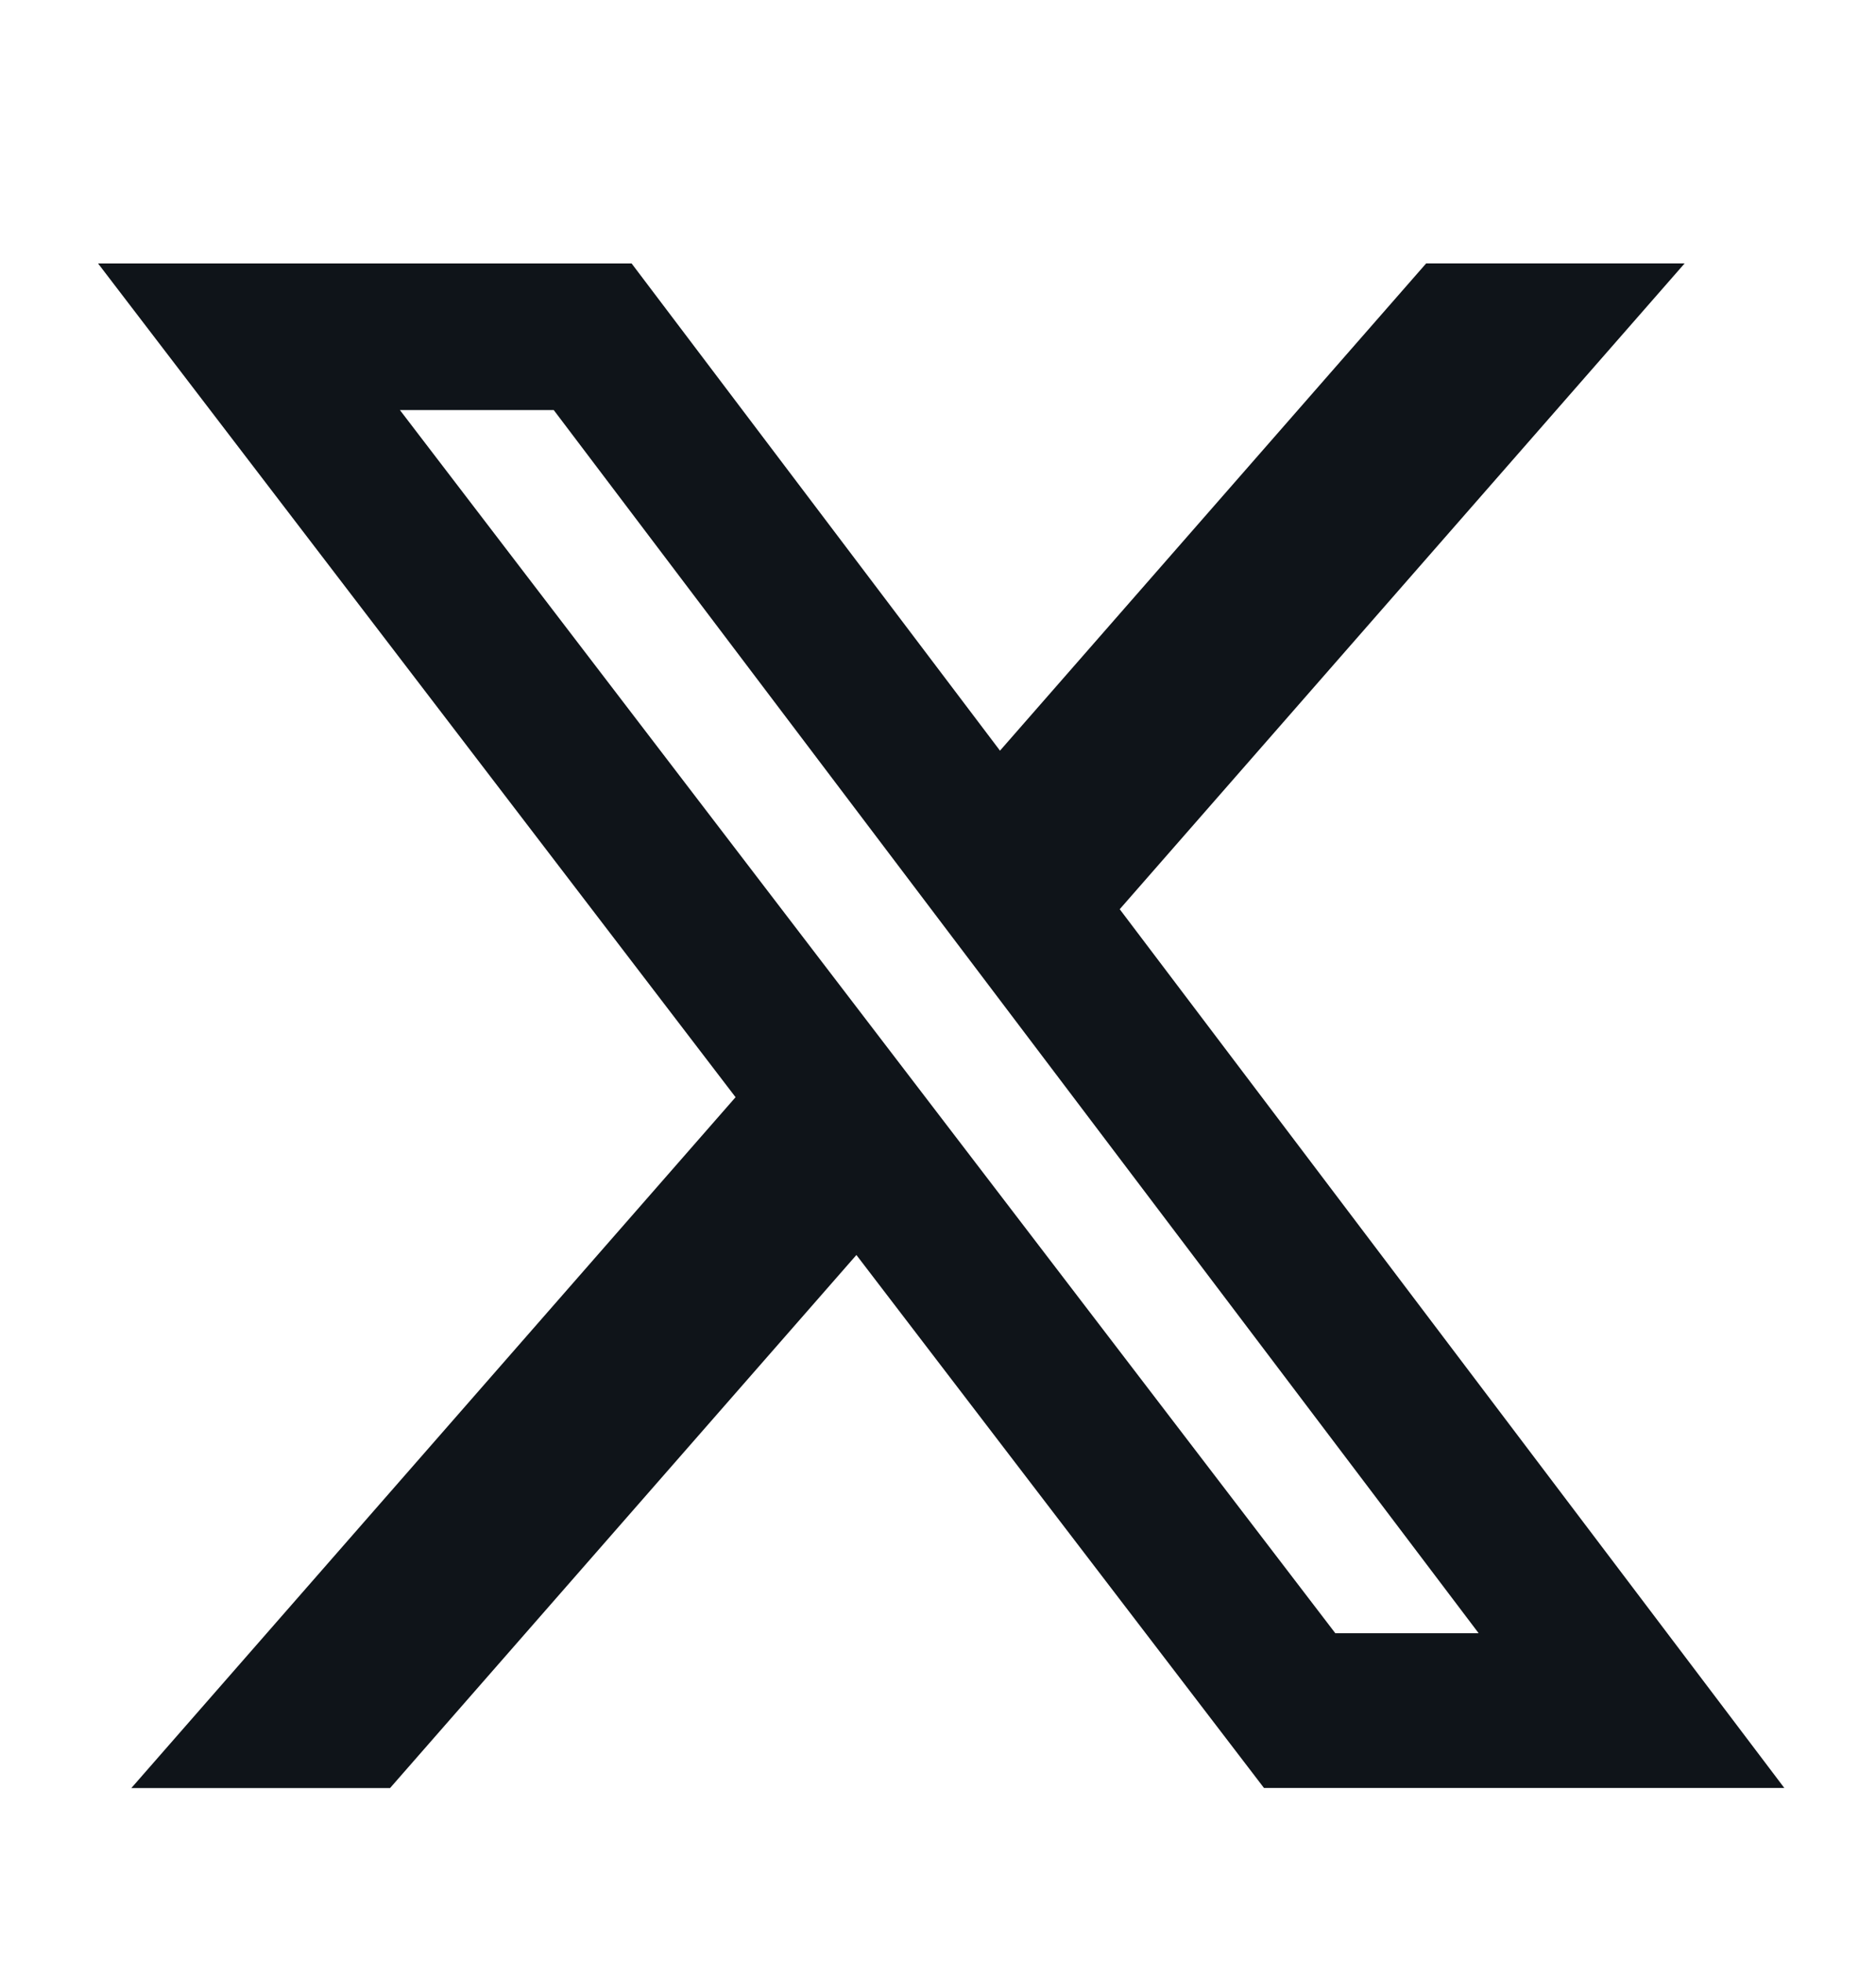 <svg width="22" height="23" viewBox="0 0 22 23" fill="none" xmlns="http://www.w3.org/2000/svg"><path d="M16.724 3.088h3.032l-6.625 7.572 7.794 10.303h-6.102l-4.78-6.249-5.469 6.25H1.54l7.086-8.1L1.15 3.089h6.257l4.32 5.712 4.997-5.712Zm-1.064 16.06h1.68L6.494 4.808H4.69l10.969 14.34Z" fill="#0F1419"/></svg>
